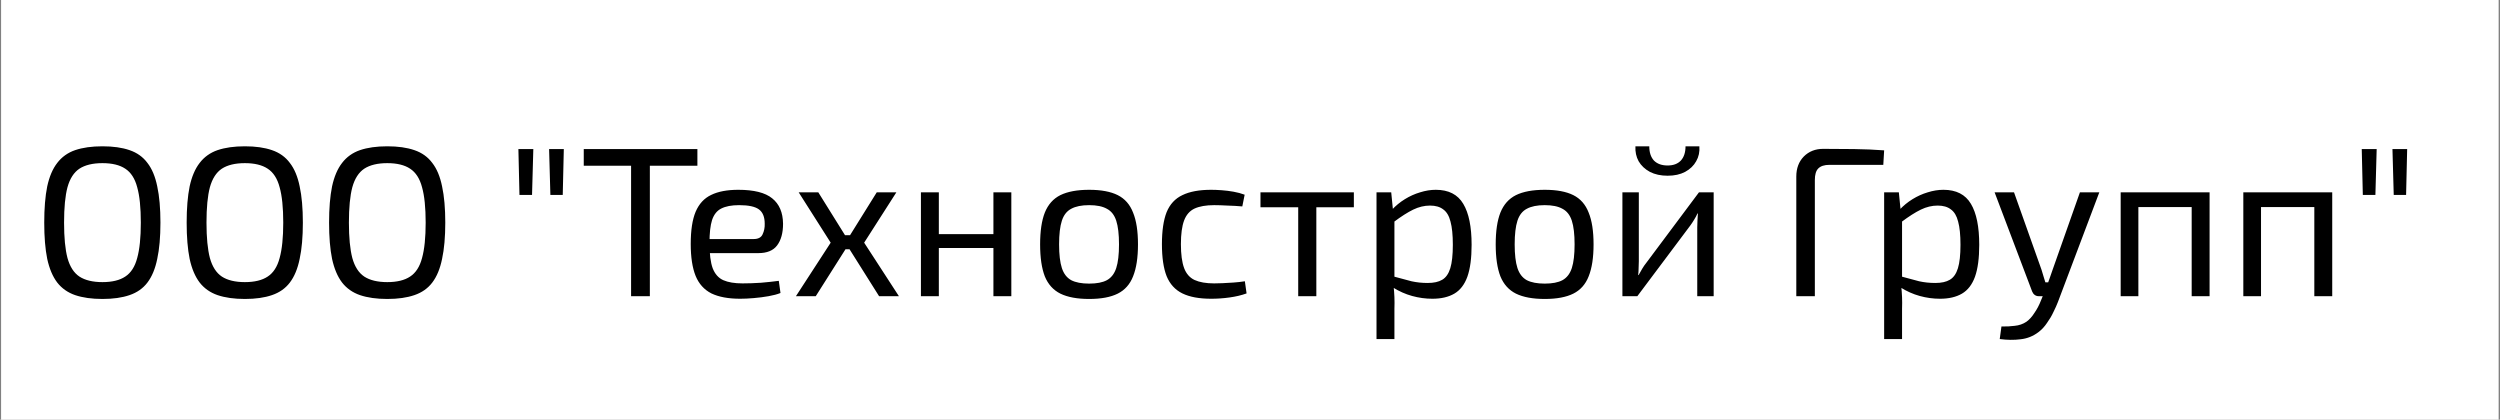 <?xml version="1.0" encoding="UTF-8"?> <svg xmlns="http://www.w3.org/2000/svg" width="1763" height="296" viewBox="0 0 1763 296" fill="none"><rect x="0" y="0" width="1763" height="296" fill="#808080" stroke="none"/><rect x="0.765" width="1761.28" height="296" fill="white"></rect><path d="M72.244 103.17C79.762 103.17 86.128 104.073 91.34 105.877C96.653 107.681 100.863 110.688 103.97 114.898C107.178 119.008 109.483 124.521 110.887 131.438C112.39 138.355 113.142 146.875 113.142 156.999C113.142 167.123 112.39 175.644 110.887 182.56C109.483 189.477 107.178 195.04 103.97 199.25C100.863 203.36 96.653 206.317 91.34 208.121C86.128 209.926 79.762 210.828 72.244 210.828C64.727 210.828 58.311 209.926 52.998 208.121C47.786 206.317 43.576 203.36 40.368 199.25C37.161 195.04 34.805 189.477 33.301 182.56C31.898 175.644 31.196 167.123 31.196 156.999C31.196 146.875 31.898 138.355 33.301 131.438C34.805 124.521 37.161 119.008 40.368 114.898C43.576 110.688 47.786 107.681 52.998 105.877C58.311 104.073 64.727 103.17 72.244 103.17ZM72.244 115.049C65.428 115.049 60.015 116.352 56.006 118.958C52.096 121.564 49.29 125.925 47.586 132.039C45.982 138.054 45.18 146.374 45.18 156.999C45.18 167.524 45.982 175.844 47.586 181.959C49.29 188.073 52.096 192.434 56.006 195.04C60.015 197.646 65.428 198.949 72.244 198.949C79.061 198.949 84.424 197.646 88.333 195.04C92.343 192.434 95.149 188.073 96.753 181.959C98.457 175.844 99.309 167.524 99.309 156.999C99.309 146.374 98.457 138.054 96.753 132.039C95.149 125.925 92.343 121.564 88.333 118.958C84.424 116.352 79.061 115.049 72.244 115.049ZM172.68 103.17C180.198 103.17 186.563 104.073 191.775 105.877C197.088 107.681 201.298 110.688 204.406 114.898C207.613 119.008 209.919 124.521 211.322 131.438C212.826 138.355 213.577 146.875 213.577 156.999C213.577 167.123 212.826 175.644 211.322 182.56C209.919 189.477 207.613 195.04 204.406 199.25C201.298 203.36 197.088 206.317 191.775 208.121C186.563 209.926 180.198 210.828 172.68 210.828C165.162 210.828 158.746 209.926 153.434 208.121C148.221 206.317 144.011 203.36 140.804 199.25C137.596 195.04 135.24 189.477 133.737 182.56C132.333 175.644 131.632 167.123 131.632 156.999C131.632 146.875 132.333 138.355 133.737 131.438C135.24 124.521 137.596 119.008 140.804 114.898C144.011 110.688 148.221 107.681 153.434 105.877C158.746 104.073 165.162 103.17 172.68 103.17ZM172.68 115.049C165.863 115.049 160.451 116.352 156.441 118.958C152.532 121.564 149.725 125.925 148.021 132.039C146.417 138.054 145.615 146.374 145.615 156.999C145.615 167.524 146.417 175.844 148.021 181.959C149.725 188.073 152.532 192.434 156.441 195.04C160.451 197.646 165.863 198.949 172.68 198.949C179.496 198.949 184.859 197.646 188.768 195.04C192.778 192.434 195.584 188.073 197.188 181.959C198.892 175.844 199.744 167.524 199.744 156.999C199.744 146.374 198.892 138.054 197.188 132.039C195.584 125.925 192.778 121.564 188.768 118.958C184.859 116.352 179.496 115.049 172.68 115.049ZM273.115 103.17C280.633 103.17 286.998 104.073 292.211 105.877C297.523 107.681 301.733 110.688 304.841 114.898C308.049 119.008 310.354 124.521 311.757 131.438C313.261 138.355 314.013 146.875 314.013 156.999C314.013 167.123 313.261 175.644 311.757 182.56C310.354 189.477 308.049 195.04 304.841 199.25C301.733 203.36 297.523 206.317 292.211 208.121C286.998 209.926 280.633 210.828 273.115 210.828C265.597 210.828 259.182 209.926 253.869 208.121C248.657 206.317 244.447 203.36 241.239 199.25C238.031 195.04 235.676 189.477 234.172 182.56C232.769 175.644 232.067 167.123 232.067 156.999C232.067 146.875 232.769 138.355 234.172 131.438C235.676 124.521 238.031 119.008 241.239 114.898C244.447 110.688 248.657 107.681 253.869 105.877C259.182 104.073 265.597 103.17 273.115 103.17ZM273.115 115.049C266.299 115.049 260.886 116.352 256.876 118.958C252.967 121.564 250.16 125.925 248.456 132.039C246.852 138.054 246.05 146.374 246.05 156.999C246.05 167.524 246.852 175.844 248.456 181.959C250.16 188.073 252.967 192.434 256.876 195.04C260.886 197.646 266.299 198.949 273.115 198.949C279.931 198.949 285.294 197.646 289.203 195.04C293.213 192.434 296.02 188.073 297.624 181.959C299.328 175.844 300.18 167.524 300.18 156.999C300.18 146.374 299.328 138.054 297.624 132.039C296.02 125.925 293.213 121.564 289.203 118.958C285.294 116.352 279.931 115.049 273.115 115.049ZM397.598 105.125L396.847 137.452H388.126L387.224 105.125H397.598ZM376.097 105.125L375.195 137.452H366.324L365.572 105.125H376.097ZM458.274 105.125V208.873H445.043V105.125H458.274ZM491.804 105.125V116.853H411.663V105.125H491.804ZM520.632 133.844C531.659 133.844 539.628 135.849 544.539 139.858C549.551 143.868 552.107 149.832 552.208 157.751C552.208 164.266 550.804 169.379 547.998 173.088C545.291 176.696 540.881 178.5 534.766 178.5H491.914V168.577H531.458C534.666 168.577 536.771 167.474 537.773 165.269C538.876 162.963 539.377 160.457 539.277 157.751C539.277 153.04 537.924 149.682 535.217 147.677C532.511 145.672 527.85 144.67 521.234 144.67C515.921 144.67 511.711 145.472 508.604 147.075C505.596 148.579 503.441 151.285 502.138 155.195C500.935 159.004 500.334 164.367 500.334 171.283C500.334 179.102 501.086 185.066 502.589 189.176C504.193 193.286 506.699 196.093 510.107 197.596C513.515 199.1 518.026 199.851 523.639 199.851C527.649 199.851 531.959 199.701 536.57 199.4C541.282 198.999 545.492 198.548 549.201 198.047L550.403 206.618C548.198 207.52 545.391 208.272 541.983 208.873C538.575 209.474 535.067 209.926 531.458 210.226C527.95 210.527 524.792 210.677 521.986 210.677C513.666 210.677 506.899 209.424 501.687 206.918C496.575 204.312 492.866 200.202 490.56 194.589C488.255 188.875 487.102 181.357 487.102 172.035C487.102 162.412 488.255 154.844 490.56 149.331C492.966 143.717 496.625 139.758 501.537 137.452C506.448 135.047 512.814 133.844 520.632 133.844ZM632.107 135.648L609.403 171.133L633.912 208.873H619.928L596.171 171.133L618.274 135.648H632.107ZM577.076 135.648L599.179 171.133L575.271 208.873H561.288L585.797 171.133L563.243 135.648H577.076ZM605.494 165.87V175.794H589.856V165.87H605.494ZM662.066 135.648V208.873H649.436V135.648H662.066ZM701.912 165.118V174.892H661.164V165.118H701.912ZM713.189 135.648V208.873H700.558V135.648H713.189ZM768.074 133.844C776.494 133.844 783.211 135.097 788.223 137.603C793.234 140.109 796.843 144.219 799.048 149.932C801.354 155.546 802.507 163.013 802.507 172.336C802.507 181.658 801.354 189.176 799.048 194.89C796.843 200.503 793.234 204.563 788.223 207.069C783.211 209.575 776.494 210.828 768.074 210.828C759.654 210.828 752.888 209.575 747.776 207.069C742.764 204.563 739.105 200.503 736.8 194.89C734.594 189.176 733.492 181.658 733.492 172.336C733.492 163.013 734.594 155.546 736.8 149.932C739.105 144.219 742.764 140.109 747.776 137.603C752.888 135.097 759.654 133.844 768.074 133.844ZM768.074 144.67C762.762 144.67 758.552 145.522 755.444 147.226C752.337 148.83 750.131 151.636 748.828 155.646C747.525 159.655 746.874 165.219 746.874 172.336C746.874 179.453 747.525 185.016 748.828 189.026C750.131 193.035 752.337 195.892 755.444 197.596C758.552 199.2 762.762 200.002 768.074 200.002C773.387 200.002 777.547 199.2 780.554 197.596C783.662 195.892 785.867 193.035 787.17 189.026C788.473 185.016 789.125 179.453 789.125 172.336C789.125 165.219 788.473 159.655 787.17 155.646C785.867 151.636 783.662 148.83 780.554 147.226C777.547 145.522 773.387 144.67 768.074 144.67ZM854.123 133.844C856.329 133.844 858.784 133.944 861.491 134.144C864.298 134.345 867.104 134.696 869.911 135.197C872.718 135.698 875.324 136.4 877.73 137.302L876.076 145.572C872.768 145.271 869.26 145.071 865.551 144.97C861.942 144.77 858.835 144.67 856.228 144.67C850.515 144.67 845.904 145.472 842.395 147.075C838.987 148.679 836.531 151.486 835.028 155.495C833.524 159.505 832.772 165.068 832.772 172.185C832.772 179.302 833.524 184.916 835.028 189.026C836.531 193.035 838.987 195.842 842.395 197.446C845.904 199.05 850.515 199.851 856.228 199.851C857.732 199.851 859.687 199.801 862.092 199.701C864.598 199.601 867.205 199.451 869.911 199.25C872.718 199.05 875.374 198.749 877.88 198.348L879.083 206.918C875.474 208.221 871.465 209.174 867.054 209.775C862.744 210.377 858.434 210.677 854.123 210.677C845.703 210.677 838.937 209.424 833.825 206.918C828.713 204.412 825.004 200.353 822.698 194.739C820.493 189.126 819.39 181.608 819.39 172.185C819.39 162.763 820.493 155.245 822.698 149.631C825.004 144.018 828.713 140.008 833.825 137.603C838.937 135.097 845.703 133.844 854.123 133.844ZM928.279 135.648V208.873H915.498V135.648H928.279ZM954.742 135.648V146.173H888.885V135.648H954.742ZM1012.52 133.844C1021.54 133.844 1028 137.152 1031.91 143.767C1035.82 150.283 1037.78 159.906 1037.78 172.636C1037.78 182.059 1036.77 189.577 1034.77 195.19C1032.76 200.704 1029.71 204.663 1025.6 207.069C1021.49 209.474 1016.32 210.677 1010.11 210.677C1005.3 210.677 1000.54 210.026 995.825 208.723C991.114 207.42 986.603 205.415 982.293 202.708L983.045 195.04C987.756 196.343 991.866 197.446 995.374 198.348C998.983 199.15 1002.79 199.551 1006.8 199.551C1011.11 199.551 1014.52 198.799 1017.03 197.295C1019.63 195.792 1021.54 193.085 1022.74 189.176C1023.94 185.267 1024.54 179.753 1024.54 172.636C1024.54 165.72 1023.99 160.257 1022.89 156.247C1021.89 152.238 1020.18 149.381 1017.78 147.677C1015.47 145.872 1012.36 144.97 1008.46 144.97C1004.45 144.97 1000.49 145.923 996.577 147.827C992.668 149.732 988.107 152.639 982.894 156.548L981.541 147.978C984.248 145.071 987.305 142.565 990.713 140.46C994.121 138.355 997.68 136.751 1001.39 135.648C1005.2 134.445 1008.91 133.844 1012.52 133.844ZM981.09 135.648L982.594 150.834L983.345 152.789V199.701L982.744 201.505C983.045 204.312 983.245 207.019 983.345 209.625C983.446 212.231 983.446 214.988 983.345 217.895V239.095H970.715V135.648H981.09ZM1089.35 133.844C1097.77 133.844 1104.49 135.097 1109.5 137.603C1114.51 140.109 1118.12 144.219 1120.32 149.932C1122.63 155.546 1123.78 163.013 1123.78 172.336C1123.78 181.658 1122.63 189.176 1120.32 194.89C1118.12 200.503 1114.51 204.563 1109.5 207.069C1104.49 209.575 1097.77 210.828 1089.35 210.828C1080.93 210.828 1074.16 209.575 1069.05 207.069C1064.04 204.563 1060.38 200.503 1058.08 194.89C1055.87 189.176 1054.77 181.658 1054.77 172.336C1054.77 163.013 1055.87 155.546 1058.08 149.932C1060.38 144.219 1064.04 140.109 1069.05 137.603C1074.16 135.097 1080.93 133.844 1089.35 133.844ZM1089.35 144.67C1084.04 144.67 1079.83 145.522 1076.72 147.226C1073.61 148.83 1071.41 151.636 1070.1 155.646C1068.8 159.655 1068.15 165.219 1068.15 172.336C1068.15 179.453 1068.8 185.016 1070.1 189.026C1071.41 193.035 1073.61 195.892 1076.72 197.596C1079.83 199.2 1084.04 200.002 1089.35 200.002C1094.66 200.002 1098.82 199.2 1101.83 197.596C1104.94 195.892 1107.14 193.035 1108.45 189.026C1109.75 185.016 1110.4 179.453 1110.4 172.336C1110.4 165.219 1109.75 159.655 1108.45 155.646C1107.14 151.636 1104.94 148.83 1101.83 147.226C1098.82 145.522 1094.66 144.67 1089.35 144.67ZM1208.48 135.648V208.873H1196.9V160.307C1196.9 158.703 1196.95 157.149 1197.05 155.646C1197.15 154.042 1197.25 152.338 1197.35 150.534H1197.05C1196.45 151.937 1195.65 153.441 1194.64 155.044C1193.74 156.548 1192.84 157.901 1191.94 159.104L1154.65 208.873H1144.12V135.648H1155.7V184.214C1155.7 185.818 1155.65 187.422 1155.55 189.026C1155.55 190.529 1155.45 192.183 1155.25 193.987H1155.55C1156.35 192.484 1157.21 190.98 1158.11 189.477C1159.01 187.973 1159.91 186.67 1160.81 185.567L1198.1 135.648H1208.48ZM1188.63 103.17H1198.4C1198.7 107.08 1197.95 110.588 1196.15 113.696C1194.44 116.803 1191.84 119.309 1188.33 121.214C1184.92 123.018 1180.81 123.92 1176 123.92C1171.19 123.92 1167.03 123.018 1163.52 121.214C1160.01 119.309 1157.36 116.803 1155.55 113.696C1153.85 110.588 1153.1 107.08 1153.3 103.17H1163.07C1163.07 107.481 1164.17 110.839 1166.38 113.245C1168.68 115.55 1171.89 116.703 1176 116.703C1180.01 116.703 1183.12 115.55 1185.32 113.245C1187.53 110.839 1188.63 107.481 1188.63 103.17ZM1285.7 104.975C1292.92 104.975 1300.18 105.025 1307.5 105.125C1314.92 105.225 1321.98 105.526 1328.7 106.027L1328.1 116.252H1290.06C1286.55 116.252 1283.94 117.104 1282.24 118.808C1280.64 120.412 1279.83 123.118 1279.83 126.927V208.873H1266.75V124.521C1266.75 118.708 1268.51 113.996 1272.02 110.388C1275.62 106.779 1280.18 104.975 1285.7 104.975ZM1370.5 133.844C1379.52 133.844 1385.99 137.152 1389.9 143.767C1393.81 150.283 1395.76 159.906 1395.76 172.636C1395.76 182.059 1394.76 189.577 1392.75 195.19C1390.75 200.704 1387.69 204.663 1383.58 207.069C1379.47 209.474 1374.31 210.677 1368.09 210.677C1363.28 210.677 1358.52 210.026 1353.81 208.723C1349.1 207.42 1344.59 205.415 1340.28 202.708L1341.03 195.04C1345.74 196.343 1349.85 197.446 1353.36 198.348C1356.97 199.15 1360.78 199.551 1364.79 199.551C1369.1 199.551 1372.5 198.799 1375.01 197.295C1377.62 195.792 1379.52 193.085 1380.72 189.176C1381.93 185.267 1382.53 179.753 1382.53 172.636C1382.53 165.72 1381.98 160.257 1380.87 156.247C1379.87 152.238 1378.17 149.381 1375.76 147.677C1373.46 145.872 1370.35 144.97 1366.44 144.97C1362.43 144.97 1358.47 145.923 1354.56 147.827C1350.65 149.732 1346.09 152.639 1340.88 156.548L1339.53 147.978C1342.23 145.071 1345.29 142.565 1348.7 140.46C1352.11 138.355 1355.66 136.751 1359.37 135.648C1363.18 134.445 1366.89 133.844 1370.5 133.844ZM1339.07 135.648L1340.58 150.834L1341.33 152.789V199.701L1340.73 201.505C1341.03 204.312 1341.23 207.019 1341.33 209.625C1341.43 212.231 1341.43 214.988 1341.33 217.895V239.095H1328.7V135.648H1339.07ZM1480.43 135.648L1451.26 212.933C1450.46 215.038 1449.41 217.393 1448.1 220C1446.9 222.606 1445.4 225.162 1443.59 227.668C1441.89 230.274 1439.83 232.479 1437.43 234.284C1433.72 237.09 1429.56 238.744 1424.95 239.246C1420.44 239.847 1415.53 239.797 1410.21 239.095L1411.42 230.224C1414.62 230.324 1417.73 230.174 1420.74 229.773C1423.85 229.472 1426.6 228.52 1429.01 226.916C1431.11 225.413 1433.02 223.308 1434.72 220.601C1436.53 217.995 1438.03 215.138 1439.23 212.031L1442.84 203.31C1443.64 201.305 1444.44 199.1 1445.25 196.694C1446.05 194.288 1446.8 192.133 1447.5 190.228L1466.75 135.648H1480.43ZM1420.29 135.648L1439.68 190.228C1440.18 191.732 1440.64 193.236 1441.04 194.739C1441.54 196.143 1441.99 197.596 1442.39 199.1H1445.85L1441.49 208.873H1437.73C1436.63 208.873 1435.67 208.572 1434.87 207.971C1434.07 207.369 1433.47 206.568 1433.07 205.565L1406.6 135.648H1420.29ZM1558.2 135.648V208.873H1545.57V135.648H1558.2ZM1507.98 135.648V208.873H1495.5V135.648H1507.98ZM1546.92 135.648L1546.77 146.023H1507.23V135.648H1546.92ZM1644.69 135.648V208.873H1632.06V135.648H1644.69ZM1594.47 135.648V208.873H1581.99V135.648H1594.47ZM1633.41 135.648L1633.26 146.023H1593.71V135.648H1633.41ZM1697.53 105.125L1696.78 137.452H1688.06L1687.16 105.125H1697.53ZM1676.03 105.125L1675.13 137.452H1666.26L1665.5 105.125H1676.03Z" fill="black"></path></svg> 